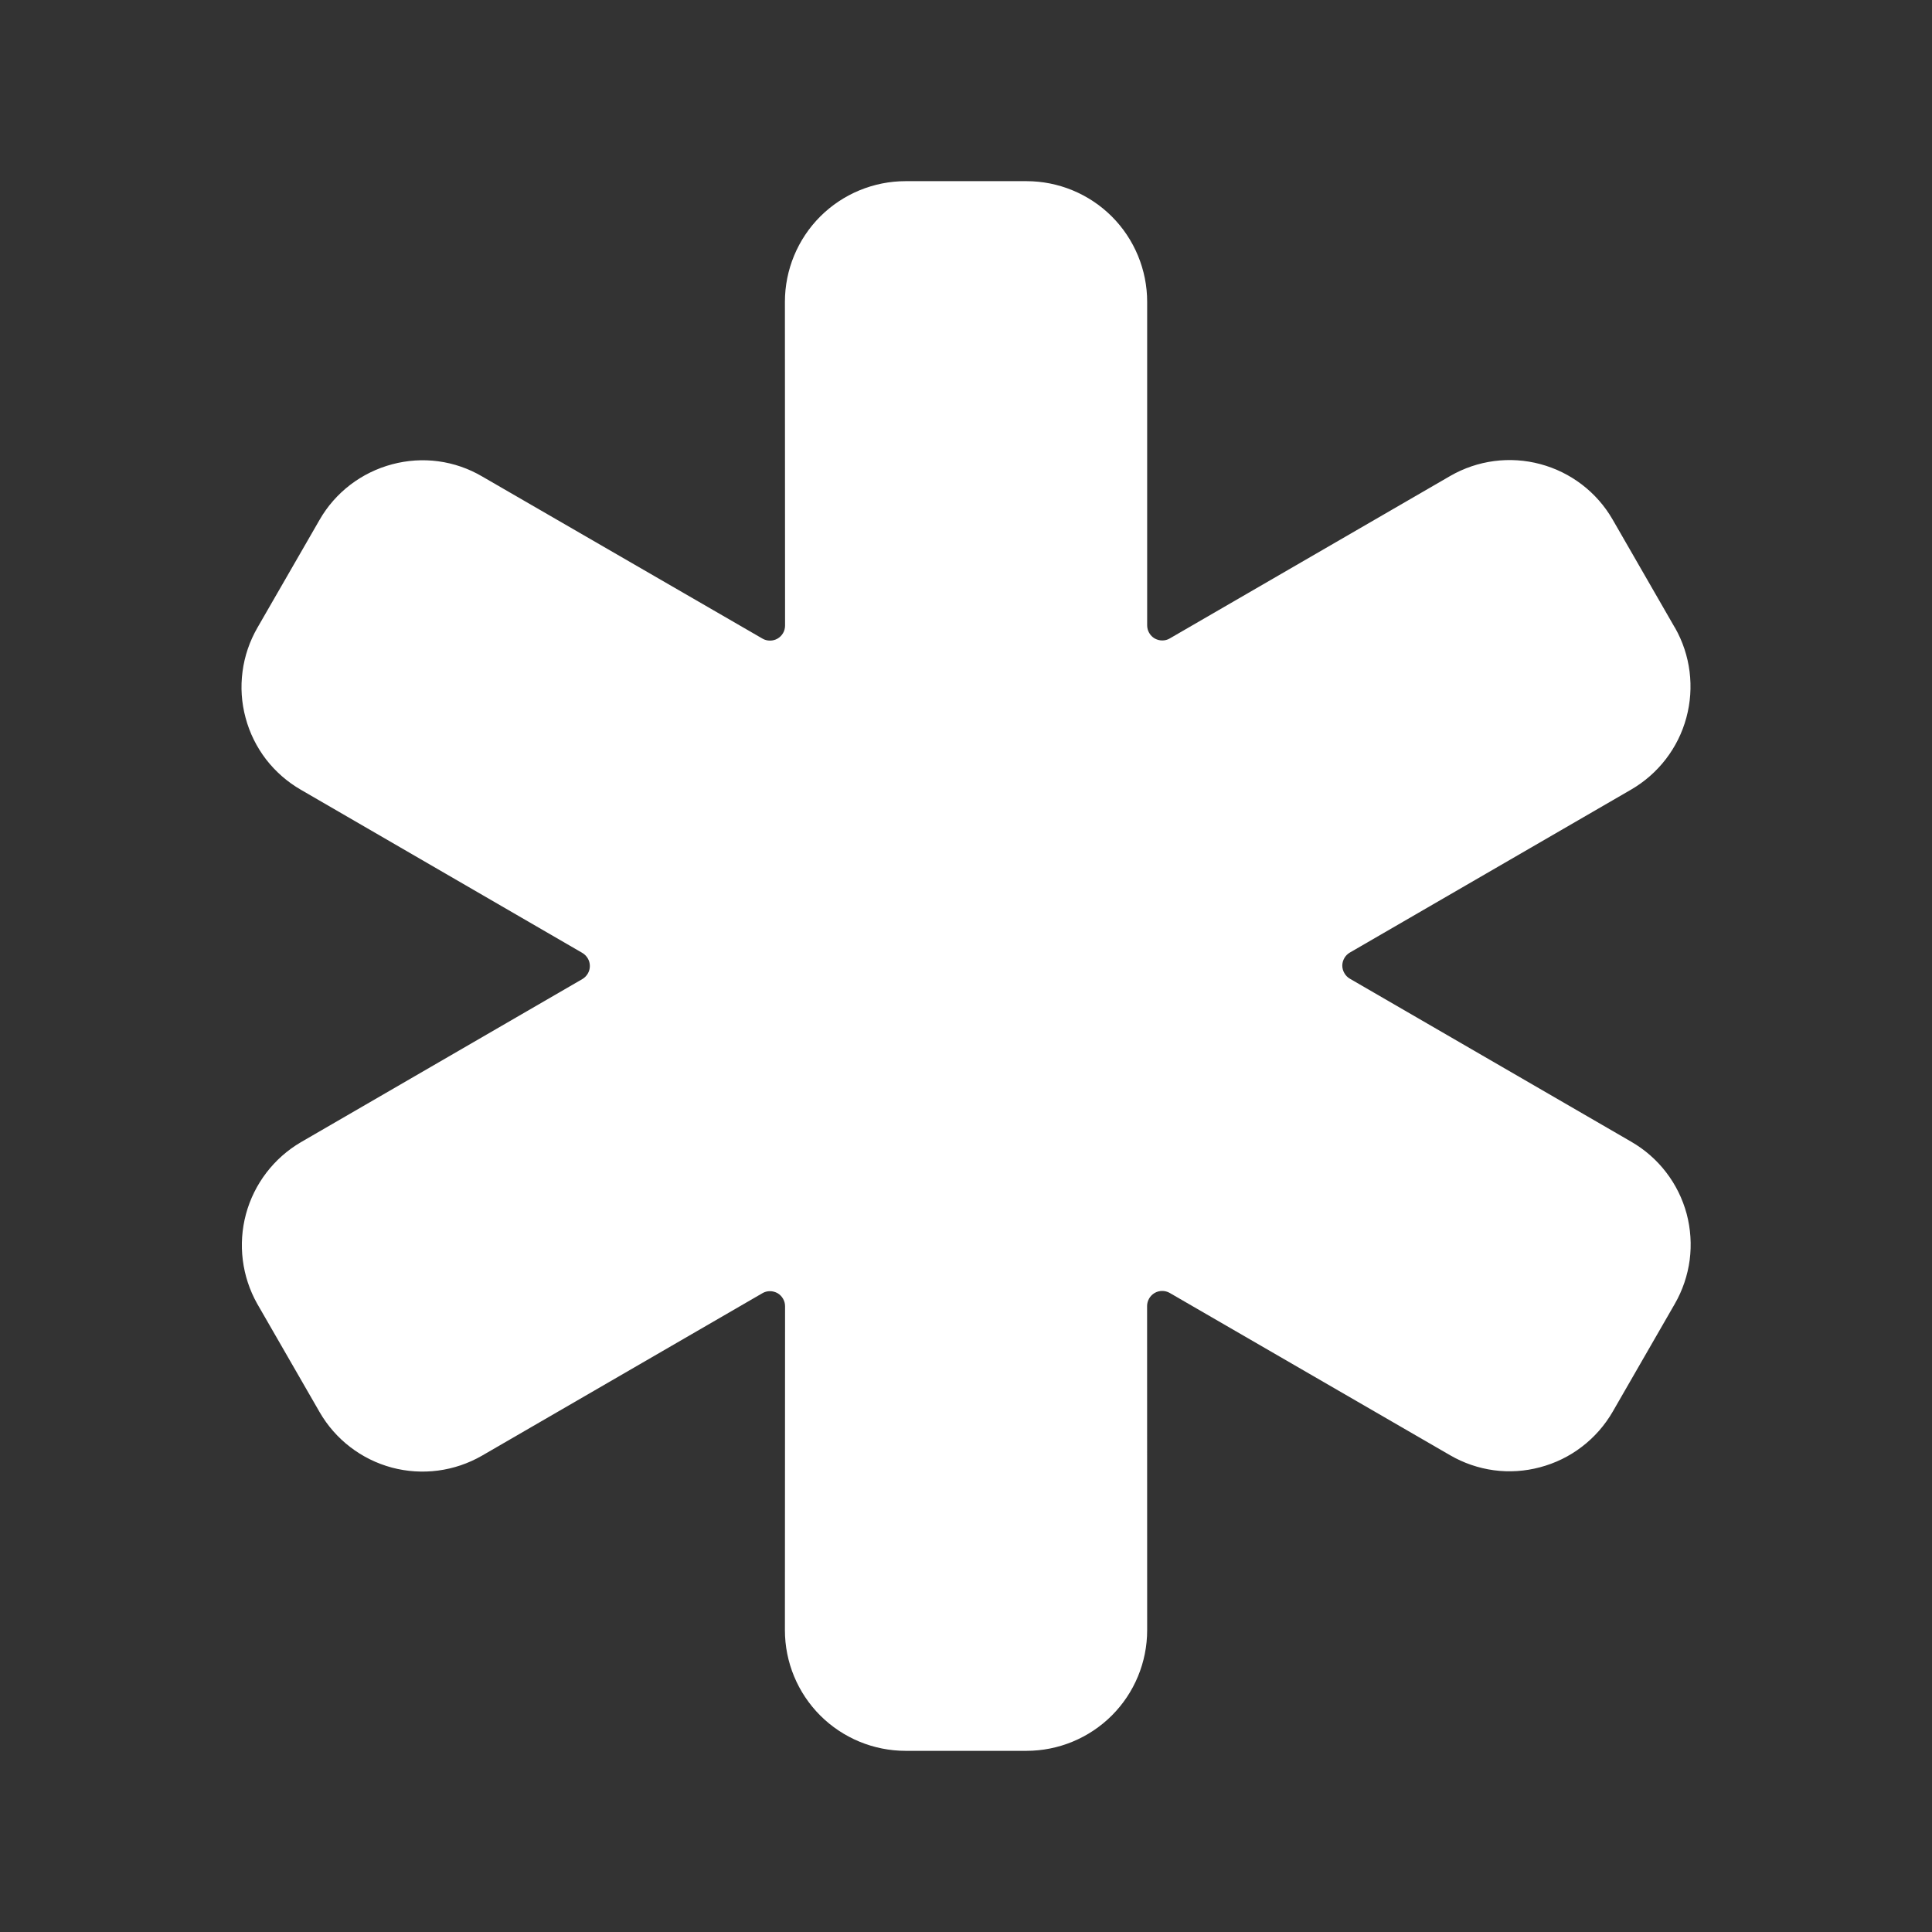 <?xml version="1.0" encoding="UTF-8"?> <svg xmlns="http://www.w3.org/2000/svg" width="26" height="26" viewBox="0 0 26 26" fill="none"><rect x="0" y="0" width="26" height="26" fill="#333333" stroke="none"/> <path d="M13.813 23.562H12.188C11.757 23.562 11.344 23.391 11.039 23.087C10.734 22.782 10.563 22.369 10.563 21.938L10.565 17.579C10.565 17.544 10.556 17.509 10.538 17.478C10.52 17.447 10.495 17.421 10.464 17.403C10.433 17.386 10.398 17.376 10.362 17.376C10.327 17.376 10.291 17.385 10.261 17.403L6.486 19.59C6.118 19.802 5.682 19.859 5.273 19.75C4.863 19.64 4.514 19.372 4.302 19.005L3.464 17.55L3.461 17.545C3.255 17.178 3.201 16.745 3.31 16.339C3.42 15.932 3.685 15.585 4.048 15.372L7.837 13.176C7.868 13.158 7.893 13.132 7.911 13.101C7.929 13.07 7.938 13.036 7.938 13C7.938 12.964 7.929 12.93 7.911 12.899C7.893 12.868 7.868 12.842 7.837 12.824L4.052 10.63C3.869 10.525 3.71 10.386 3.581 10.22C3.453 10.053 3.359 9.863 3.305 9.66C3.25 9.457 3.236 9.246 3.264 9.037C3.291 8.829 3.36 8.628 3.465 8.446L4.3 6.997C4.405 6.813 4.546 6.653 4.714 6.524C4.882 6.396 5.074 6.302 5.278 6.248C5.481 6.194 5.692 6.18 5.899 6.208C6.107 6.236 6.306 6.305 6.487 6.411L10.261 8.594C10.291 8.612 10.327 8.621 10.362 8.621C10.398 8.621 10.433 8.612 10.464 8.594C10.495 8.576 10.52 8.551 10.538 8.52C10.556 8.489 10.565 8.454 10.565 8.418L10.563 4.062C10.563 3.632 10.734 3.218 11.039 2.913C11.344 2.609 11.757 2.438 12.188 2.438H13.813C14.244 2.438 14.657 2.609 14.962 2.913C15.267 3.218 15.438 3.632 15.438 4.062V8.415C15.438 8.451 15.447 8.486 15.465 8.517C15.483 8.548 15.508 8.574 15.539 8.592C15.57 8.609 15.605 8.619 15.641 8.619C15.677 8.619 15.712 8.61 15.742 8.592L19.517 6.405C19.885 6.193 20.321 6.136 20.73 6.246C21.14 6.356 21.489 6.623 21.701 6.99L22.538 8.444L22.542 8.449C22.75 8.816 22.805 9.251 22.694 9.659C22.584 10.067 22.316 10.414 21.951 10.626L18.166 12.819C18.135 12.837 18.109 12.863 18.092 12.893C18.074 12.924 18.064 12.959 18.064 12.995C18.064 13.03 18.074 13.066 18.092 13.096C18.109 13.127 18.135 13.153 18.166 13.171L21.951 15.364C22.133 15.469 22.293 15.608 22.421 15.775C22.549 15.941 22.643 16.131 22.698 16.334C22.752 16.537 22.766 16.749 22.739 16.957C22.711 17.165 22.643 17.366 22.538 17.548L21.703 18.998C21.597 19.181 21.456 19.342 21.288 19.47C21.12 19.599 20.929 19.692 20.724 19.746C20.522 19.8 20.311 19.814 20.104 19.786C19.896 19.758 19.696 19.689 19.515 19.584L15.742 17.4C15.711 17.382 15.676 17.373 15.64 17.373C15.605 17.373 15.57 17.382 15.539 17.4C15.508 17.418 15.482 17.444 15.465 17.474C15.447 17.505 15.437 17.54 15.437 17.576L15.438 21.938C15.438 22.369 15.267 22.782 14.962 23.087C14.657 23.391 14.244 23.562 13.813 23.562Z" fill="white"></path> </svg> 